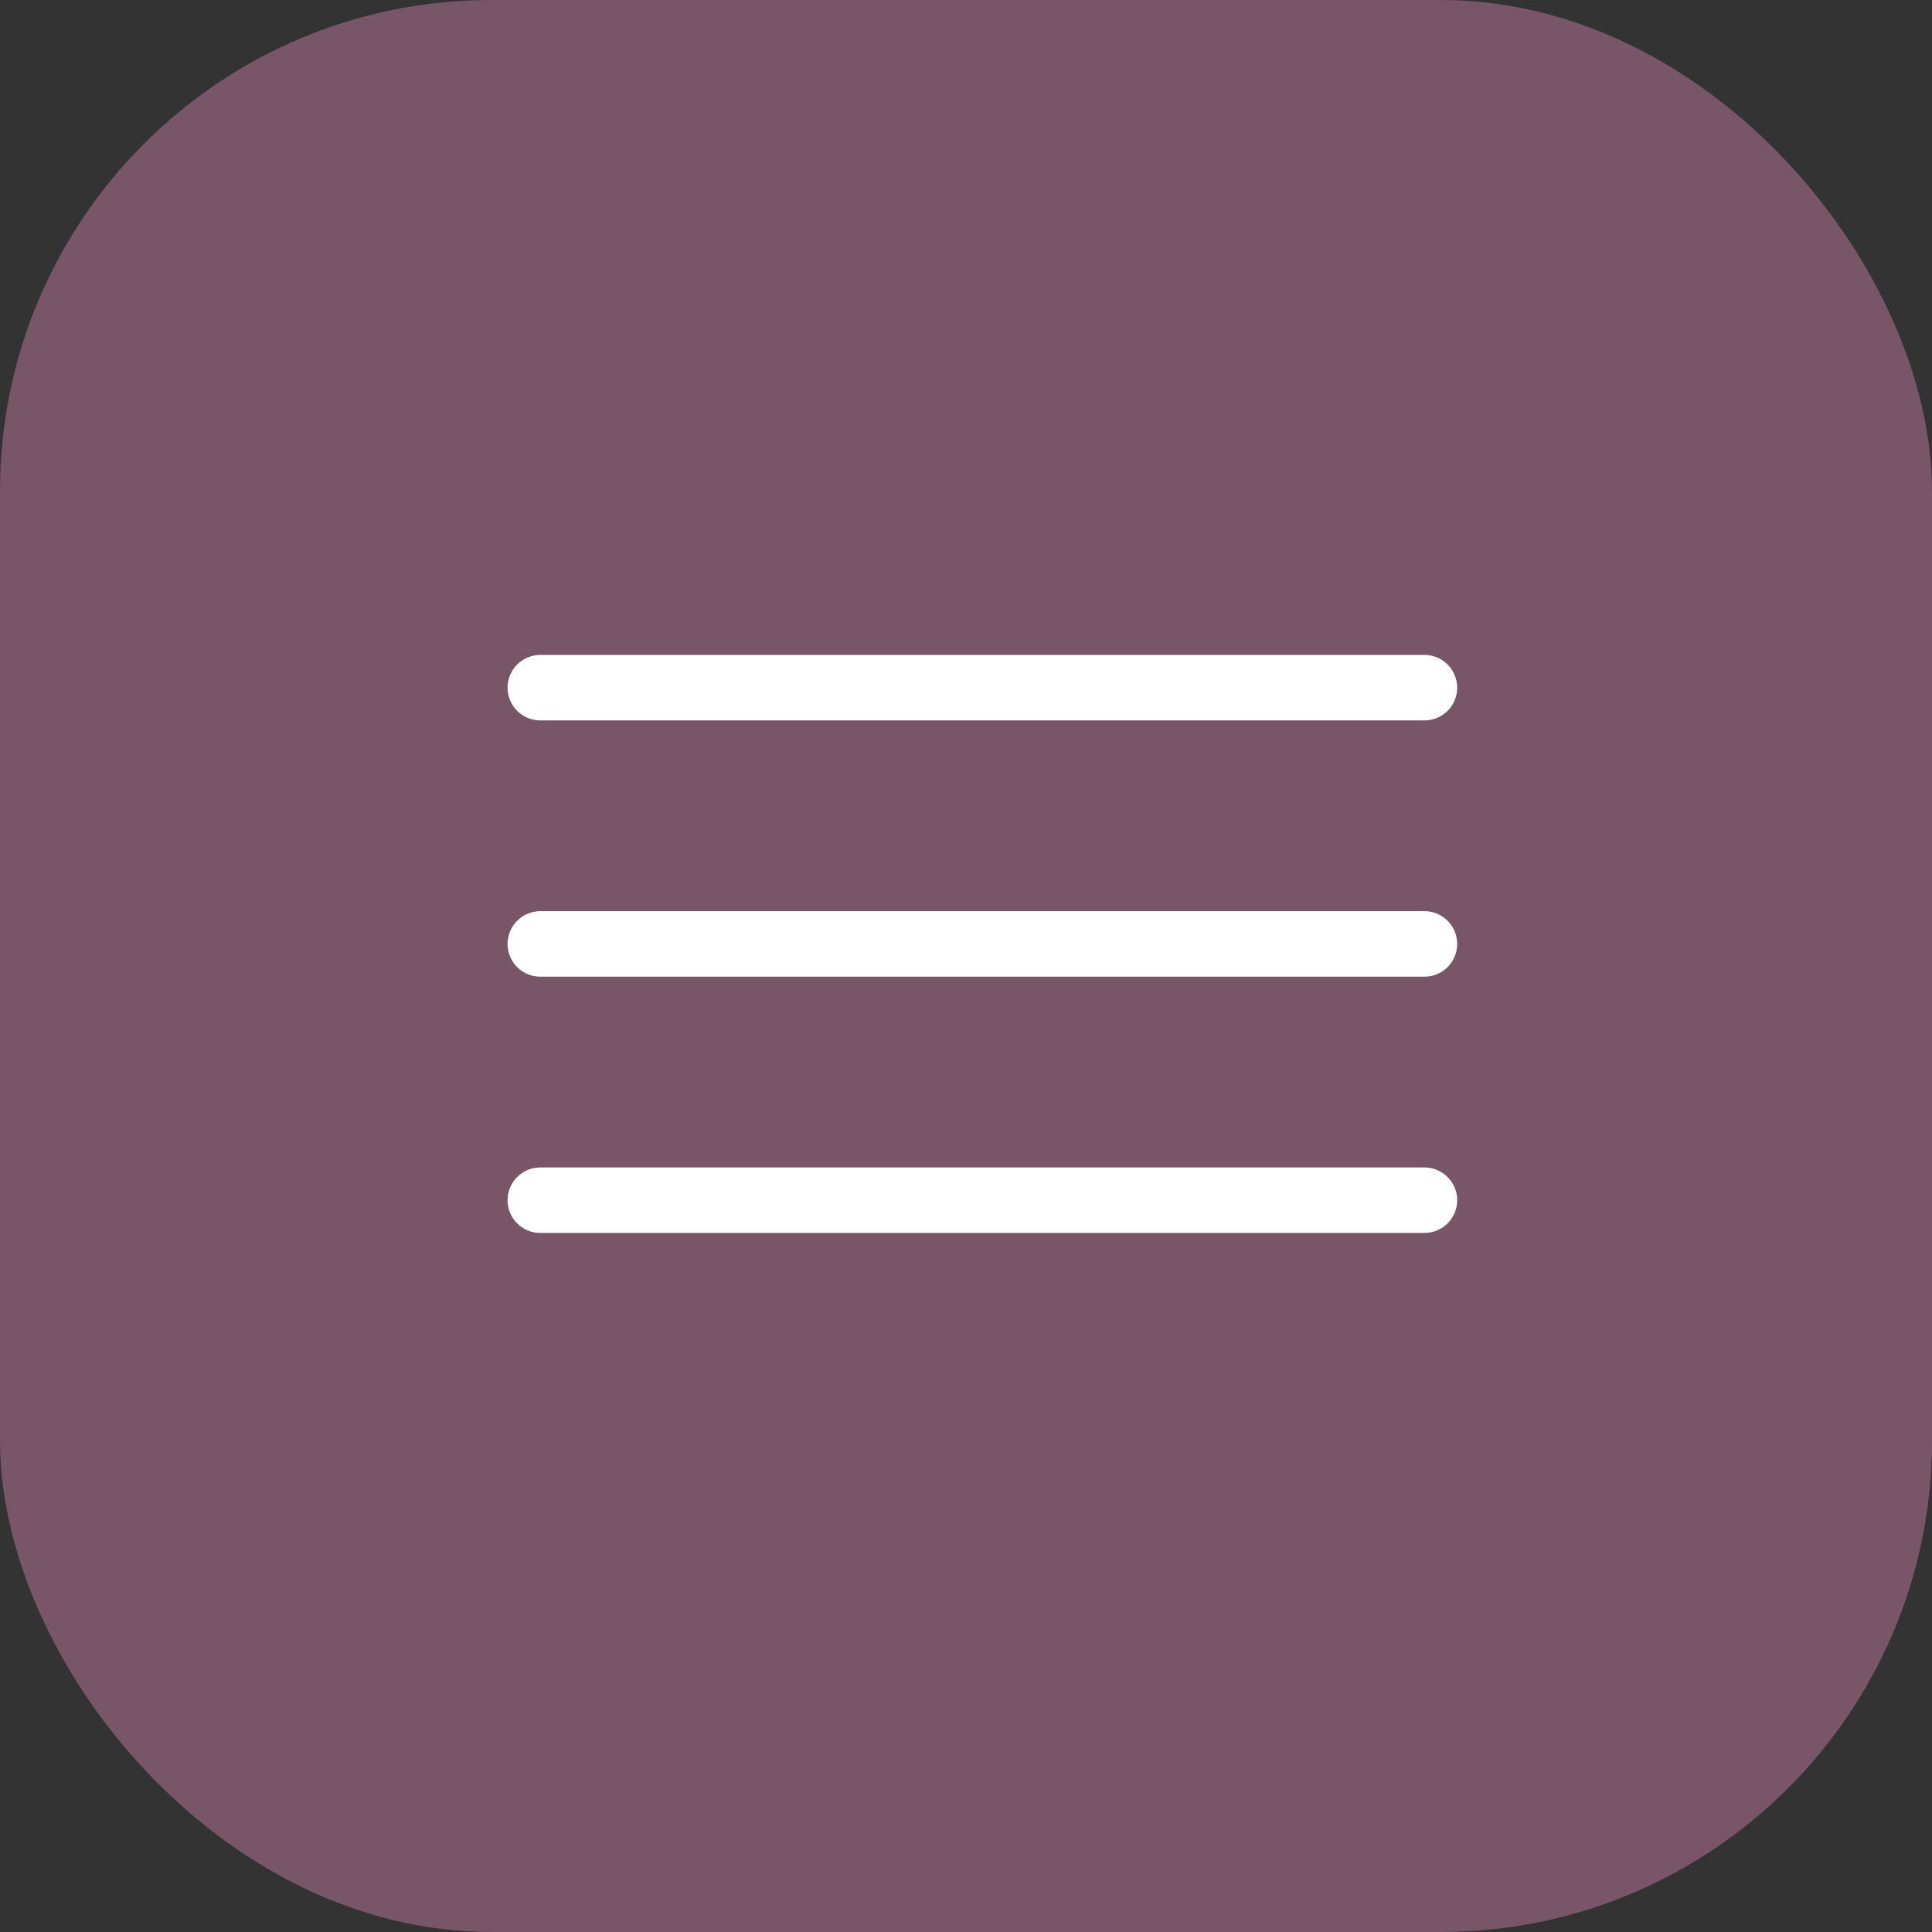 <?xml version="1.0" encoding="UTF-8"?> <svg xmlns="http://www.w3.org/2000/svg" width="59" height="59" viewBox="0 0 59 59" fill="none"><rect x="0" y="0" width="59" height="59" fill="#333333" stroke="none"/> <rect width="59" height="59" rx="15" fill="#785667"></rect> <path d="M16.5 28.826H43.5" stroke="white" stroke-width="2" stroke-linecap="round" stroke-linejoin="round"></path> <path d="M16.5 21H43.5" stroke="white" stroke-width="2" stroke-linecap="round" stroke-linejoin="round"></path> <path d="M16.5 36.652H43.5" stroke="white" stroke-width="2" stroke-linecap="round" stroke-linejoin="round"></path> </svg> 